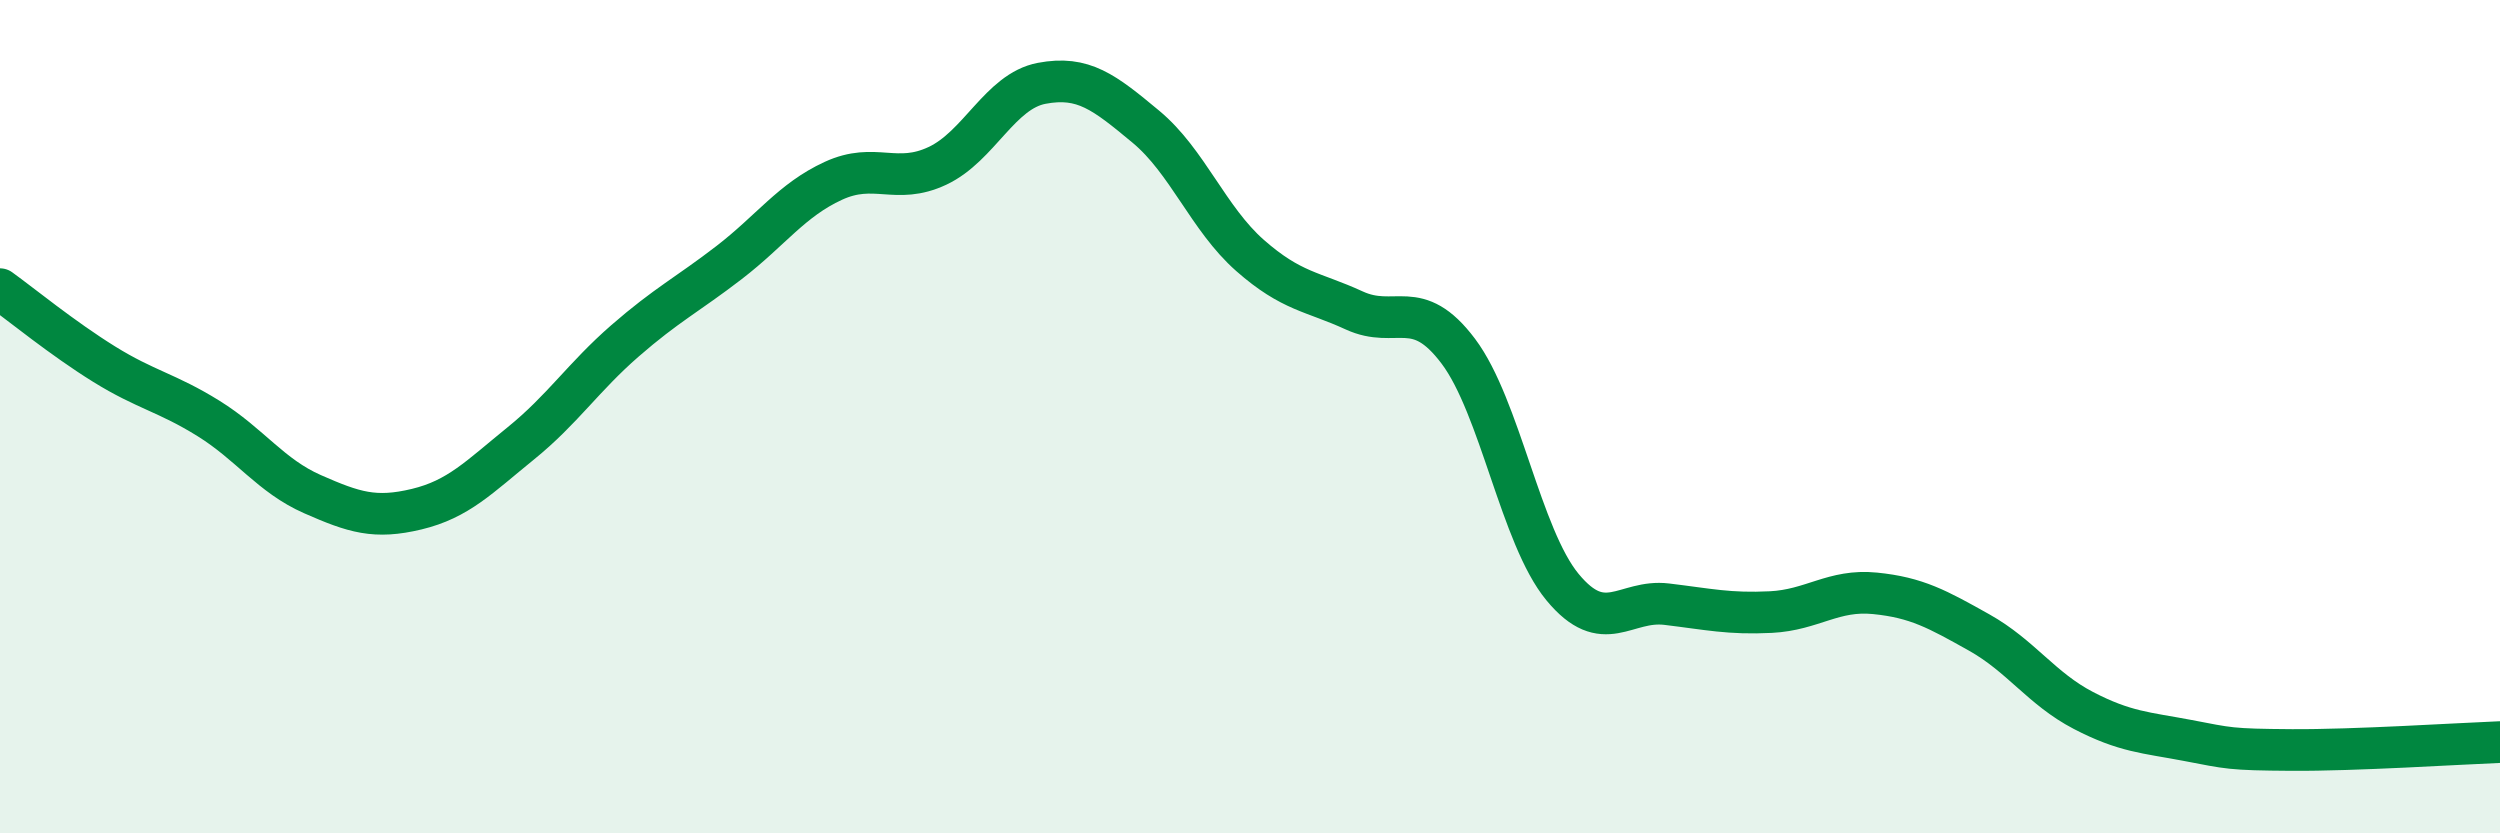 
    <svg width="60" height="20" viewBox="0 0 60 20" xmlns="http://www.w3.org/2000/svg">
      <path
        d="M 0,6.94 C 0.5,7.3 1.5,8.12 2.5,8.74 C 3.5,9.36 4,9.42 5,10.04 C 6,10.66 6.5,11.42 7.5,11.86 C 8.5,12.3 9,12.46 10,12.22 C 11,11.98 11.5,11.45 12.5,10.64 C 13.5,9.83 14,9.05 15,8.18 C 16,7.31 16.5,7.07 17.5,6.3 C 18.5,5.53 19,4.8 20,4.34 C 21,3.88 21.5,4.45 22.5,3.98 C 23.5,3.51 24,2.19 25,2 C 26,1.81 26.5,2.21 27.5,3.04 C 28.5,3.87 29,5.25 30,6.13 C 31,7.01 31.5,6.99 32.5,7.45 C 33.5,7.91 34,7.1 35,8.43 C 36,9.76 36.5,12.88 37.5,14.09 C 38.5,15.3 39,14.38 40,14.5 C 41,14.62 41.5,14.74 42.5,14.69 C 43.5,14.64 44,14.14 45,14.24 C 46,14.34 46.5,14.62 47.5,15.18 C 48.5,15.74 49,16.53 50,17.05 C 51,17.57 51.5,17.58 52.5,17.77 C 53.5,17.96 53.5,17.99 55,18 C 56.5,18.01 59,17.85 60,17.81L60 20L0 20Z"
        fill="#008740"
        opacity="0.1"
        stroke-linecap="round"
        stroke-linejoin="round"
      />
      <path
        d="M 0,6.94 C 0.5,7.3 1.5,8.12 2.5,8.74 C 3.5,9.36 4,9.42 5,10.04 C 6,10.66 6.5,11.42 7.5,11.86 C 8.5,12.3 9,12.46 10,12.22 C 11,11.98 11.5,11.45 12.5,10.64 C 13.5,9.83 14,9.05 15,8.18 C 16,7.31 16.5,7.07 17.5,6.3 C 18.5,5.53 19,4.8 20,4.34 C 21,3.88 21.5,4.45 22.5,3.98 C 23.5,3.51 24,2.19 25,2 C 26,1.81 26.5,2.21 27.5,3.04 C 28.5,3.87 29,5.25 30,6.13 C 31,7.01 31.5,6.99 32.5,7.45 C 33.5,7.91 34,7.1 35,8.43 C 36,9.76 36.5,12.88 37.5,14.09 C 38.5,15.3 39,14.38 40,14.5 C 41,14.62 41.5,14.74 42.5,14.69 C 43.5,14.64 44,14.14 45,14.24 C 46,14.34 46.5,14.62 47.5,15.18 C 48.5,15.74 49,16.53 50,17.05 C 51,17.57 51.5,17.58 52.5,17.77 C 53.5,17.96 53.5,17.99 55,18 C 56.5,18.01 59,17.85 60,17.81"
        stroke="#008740"
        stroke-width="1"
        fill="none"
        stroke-linecap="round"
        stroke-linejoin="round"
      />
    </svg>
  